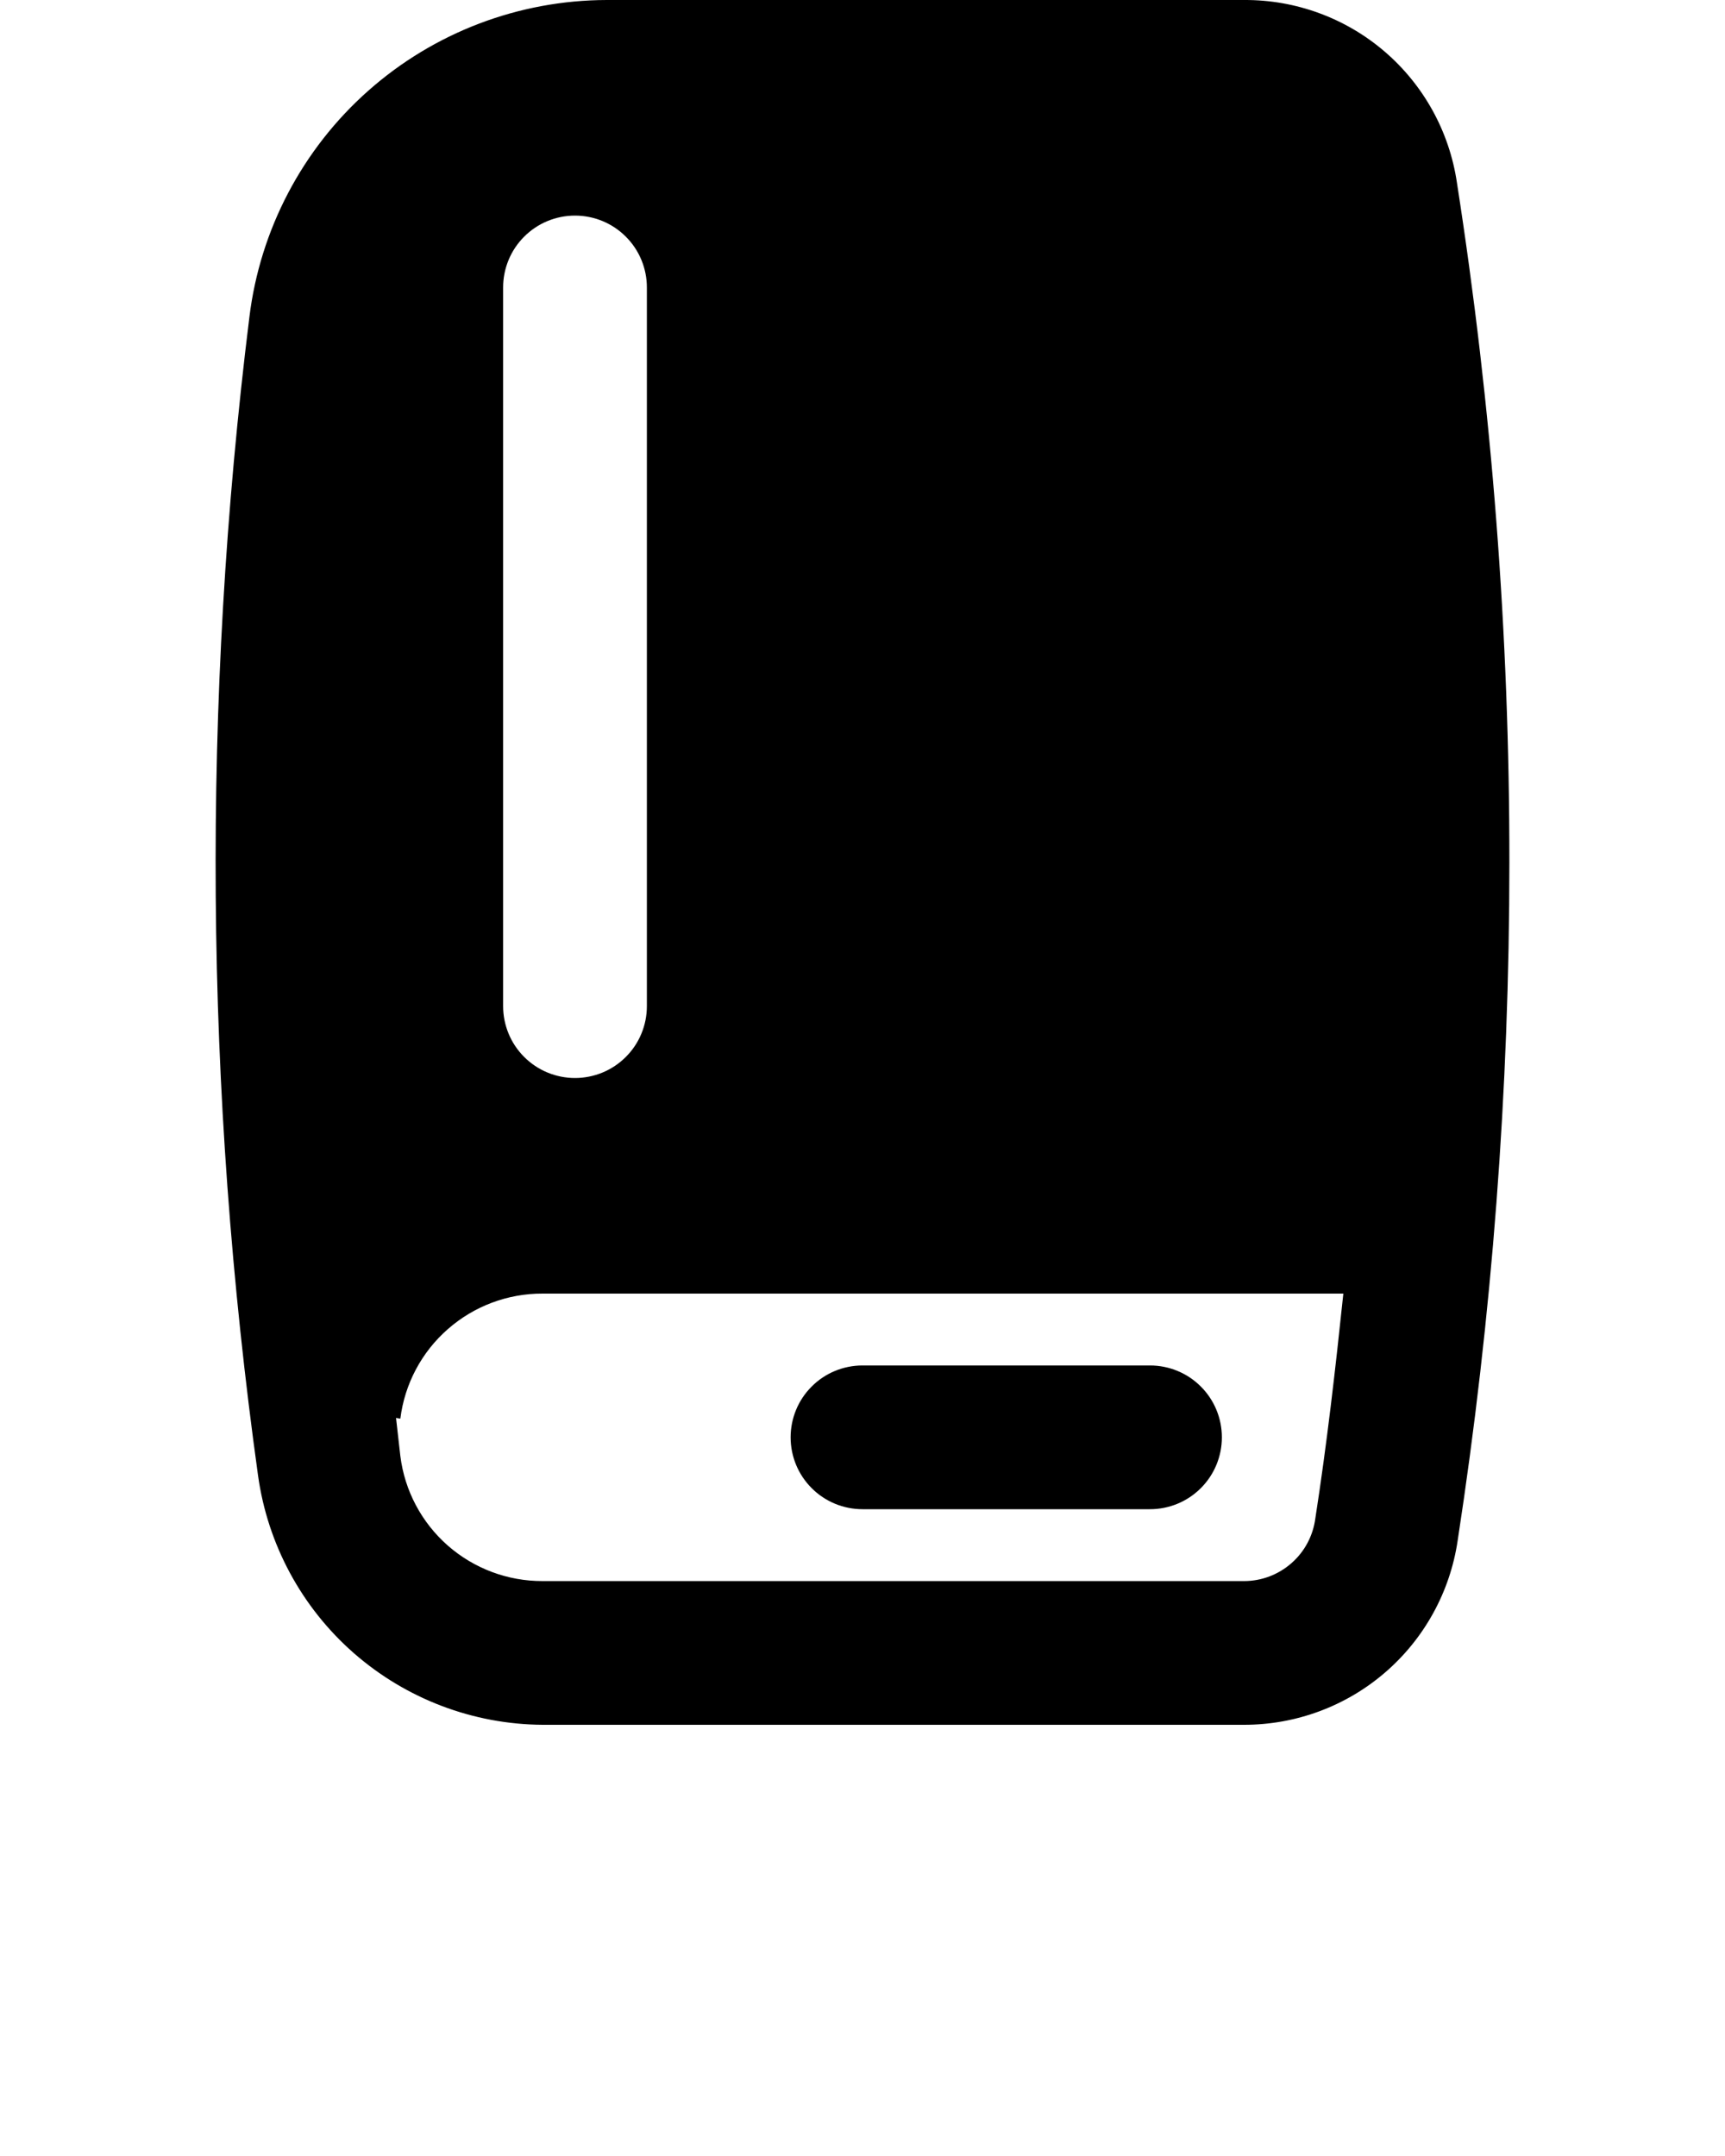 <svg width="24" height="30" viewBox="0 0 24 30" fill="none" xmlns="http://www.w3.org/2000/svg">
<g clip-path="url(#clip0_381_754)">
<path d="M20.27 2.54C20.165 1.831 19.808 1.184 19.264 0.717C18.721 0.251 18.027 -0.004 17.31 4.99239e-05H8.44C7.216 0.003 6.036 0.453 5.121 1.265C4.206 2.077 3.619 3.196 3.47 4.41C2.805 9.766 2.846 15.185 3.59 20.53C3.723 21.488 4.196 22.366 4.923 23.003C5.651 23.64 6.583 23.994 7.55 24H17.31C18.03 24 18.726 23.742 19.271 23.272C19.816 22.802 20.174 22.152 20.28 21.44C20.76 18.316 21 15.16 21 12C21.002 8.833 20.758 5.67 20.27 2.54ZM7 4C7 3.735 7.105 3.48 7.293 3.293C7.48 3.105 7.735 3 8 3C8.265 3 8.52 3.105 8.707 3.293C8.895 3.48 9 3.735 9 4V14C9 14.265 8.895 14.52 8.707 14.707C8.52 14.895 8.265 15 8 15C7.735 15 7.48 14.895 7.293 14.707C7.105 14.52 7 14.265 7 14V4ZM18.3 21.13C18.268 21.37 18.151 21.591 17.968 21.751C17.786 21.911 17.552 22 17.31 22H7.55C7.064 22.002 6.595 21.826 6.23 21.506C5.865 21.185 5.63 20.742 5.57 20.26C5.55 20.08 5.53 19.91 5.51 19.73L5.57 19.74C5.63 19.258 5.865 18.815 6.23 18.495C6.595 18.174 7.064 17.998 7.55 18H18.69C18.58 19.05 18.46 20.1 18.3 21.13Z" fill="#6FC3B6" style="fill:#6FC3B6;fill:color(display-p3 0.435 0.765 0.714);fill-opacity:1;"/>
<path d="M12 21H16C16.265 21 16.52 20.895 16.707 20.707C16.895 20.52 17 20.265 17 20C17 19.735 16.895 19.48 16.707 19.293C16.52 19.105 16.265 19 16 19H12C11.735 19 11.48 19.105 11.293 19.293C11.105 19.48 11 19.735 11 20C11 20.265 11.105 20.52 11.293 20.707C11.48 20.895 11.735 21 12 21Z" fill="#6FC3B6" style="fill:#6FC3B6;fill:color(display-p3 0.435 0.765 0.714);fill-opacity:1;"/>
</g>
<defs>
<clipPath id="clip0_381_754">
<rect width="24" height="30" fill="white" style="fill:white;fill-opacity:1;"/>
</clipPath>
</defs>
</svg>
